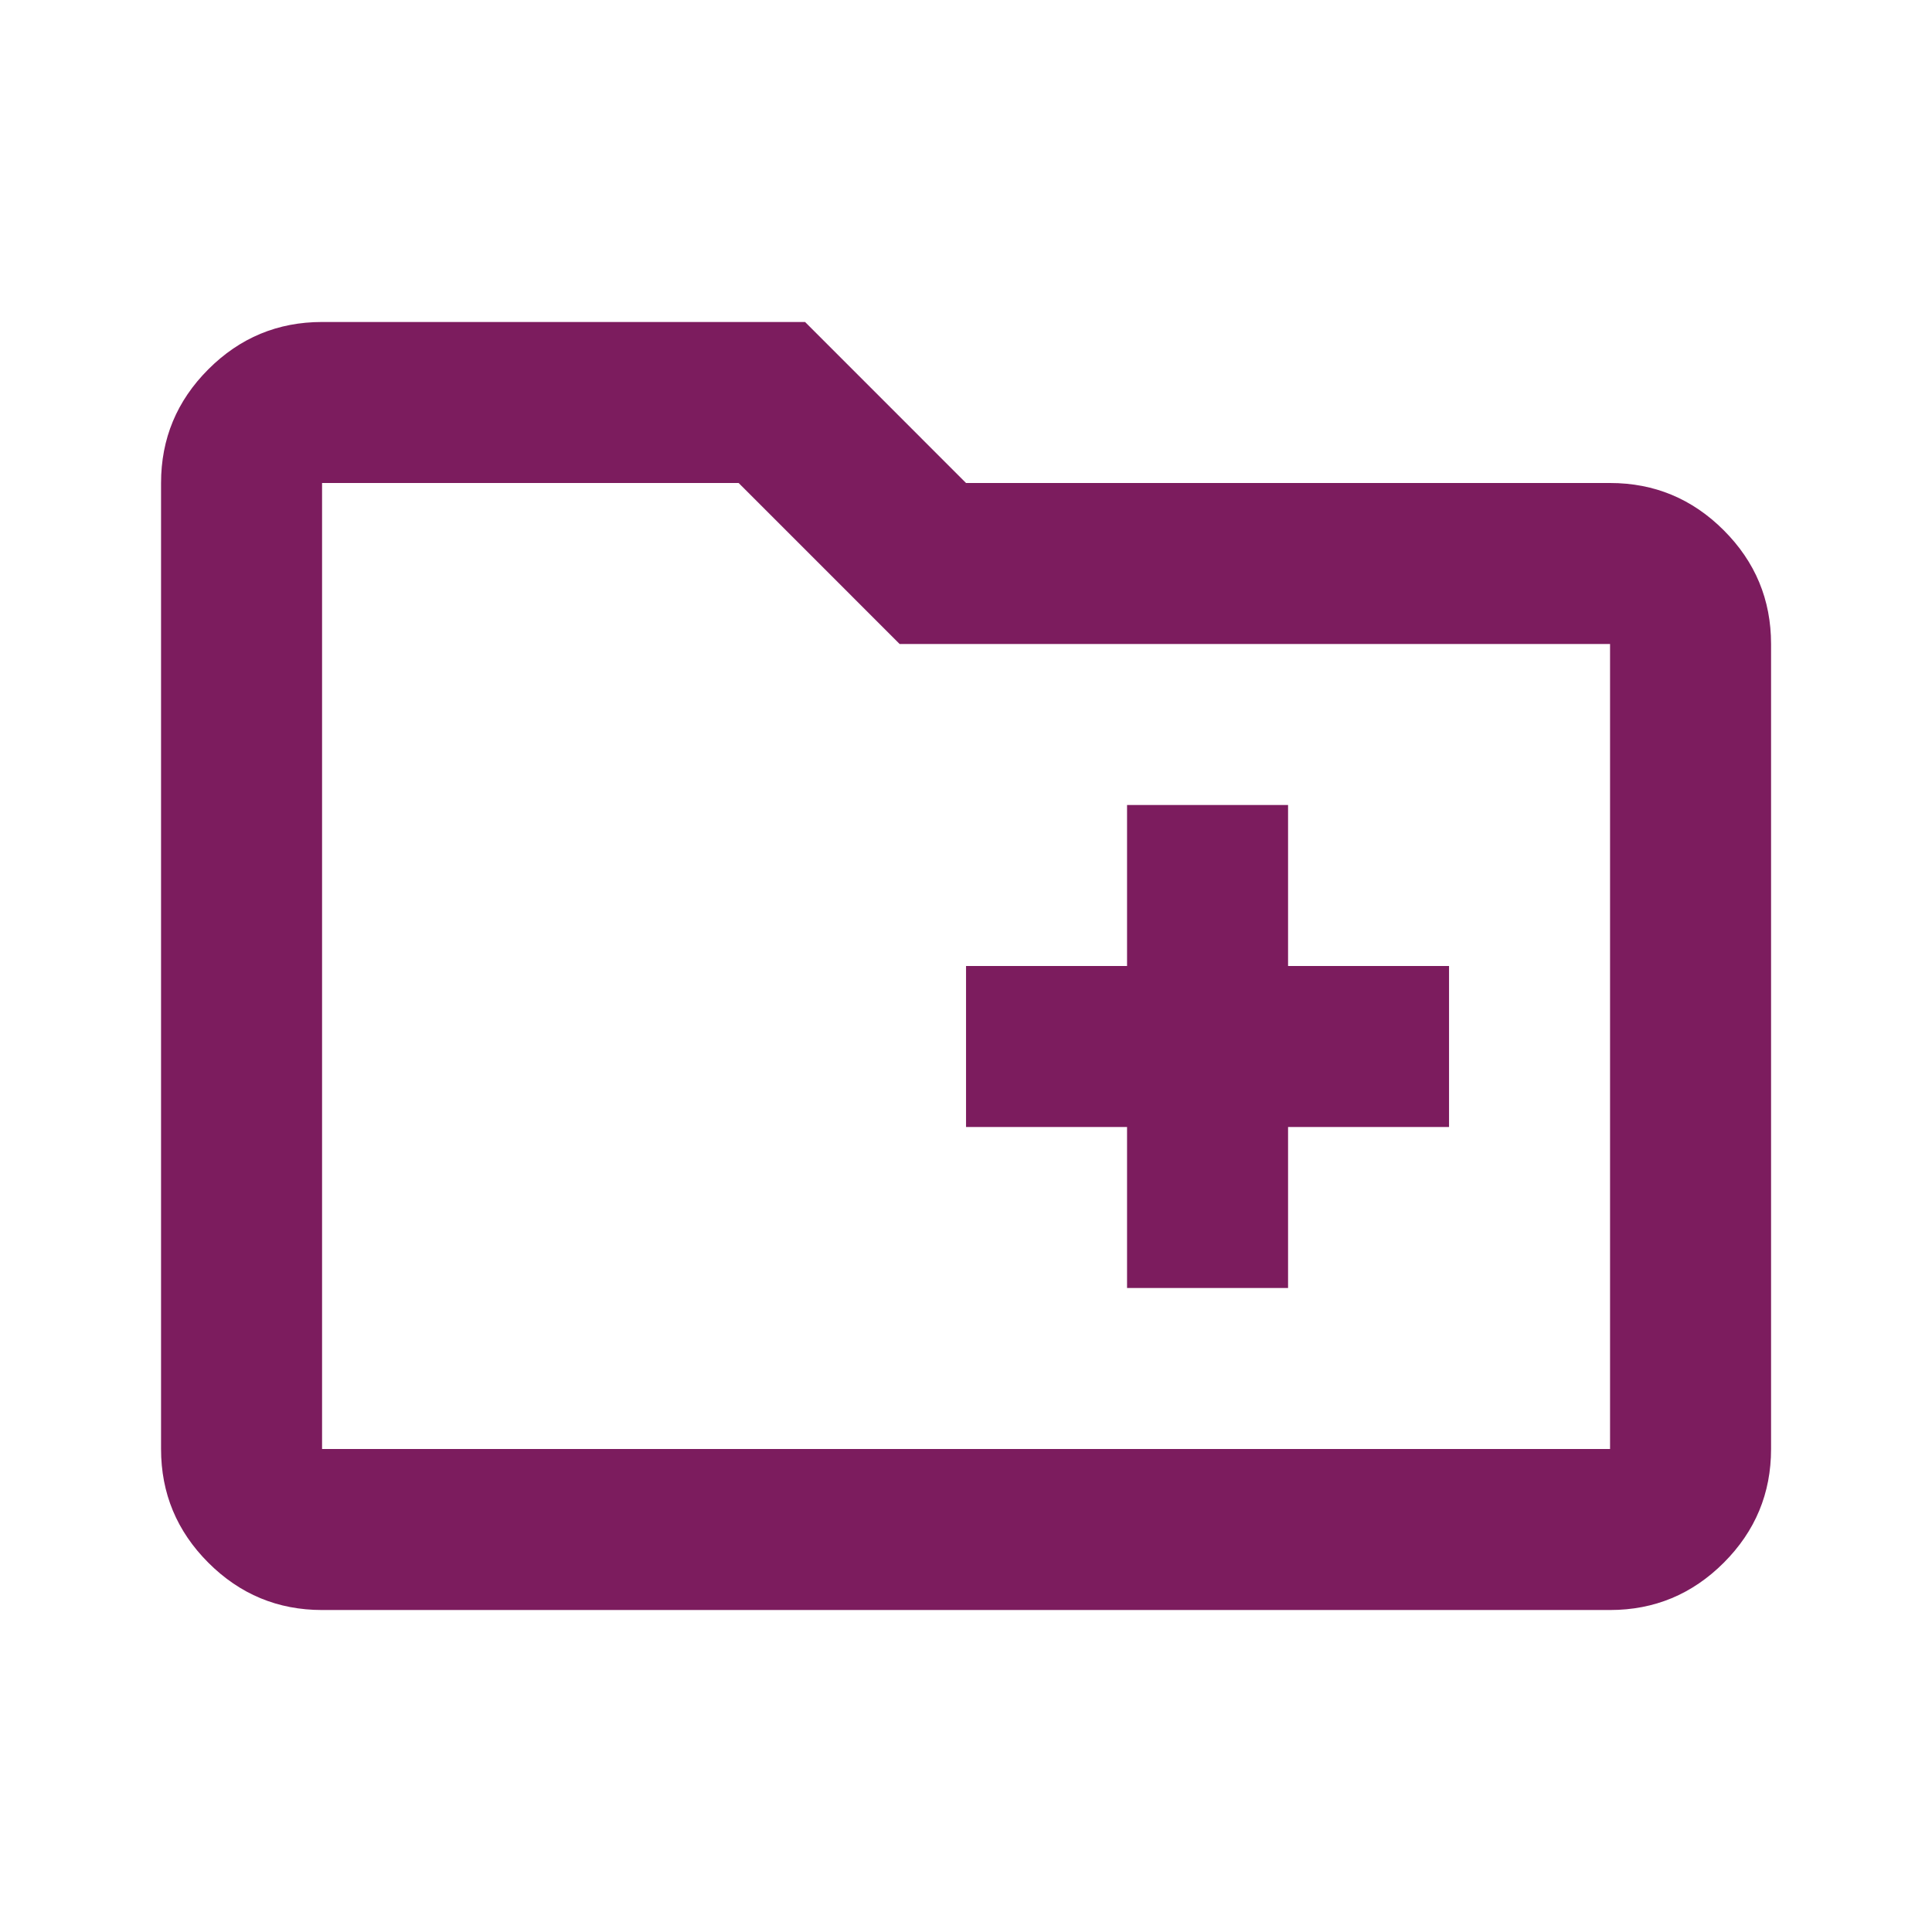 <svg width="50" height="50" viewBox="0 0 50 50" fill="none" xmlns="http://www.w3.org/2000/svg">
<path d="M29.168 33.333H33.335V29.167H37.501V25H33.335V20.833H29.168V25H25.001V29.167H29.168V33.333ZM8.335 41.667C7.189 41.667 6.208 41.259 5.392 40.443C4.576 39.627 4.168 38.646 4.168 37.5V12.5C4.168 11.354 4.576 10.373 5.392 9.557C6.208 8.741 7.189 8.333 8.335 8.333H20.835L25.001 12.5H41.668C42.814 12.5 43.795 12.908 44.611 13.724C45.427 14.54 45.835 15.521 45.835 16.667V37.5C45.835 38.646 45.427 39.627 44.611 40.443C43.795 41.259 42.814 41.667 41.668 41.667H8.335ZM8.335 37.5H41.668V16.667H23.283L19.116 12.5H8.335V37.5Z" fill="#7C1C5E"/>
</svg>
